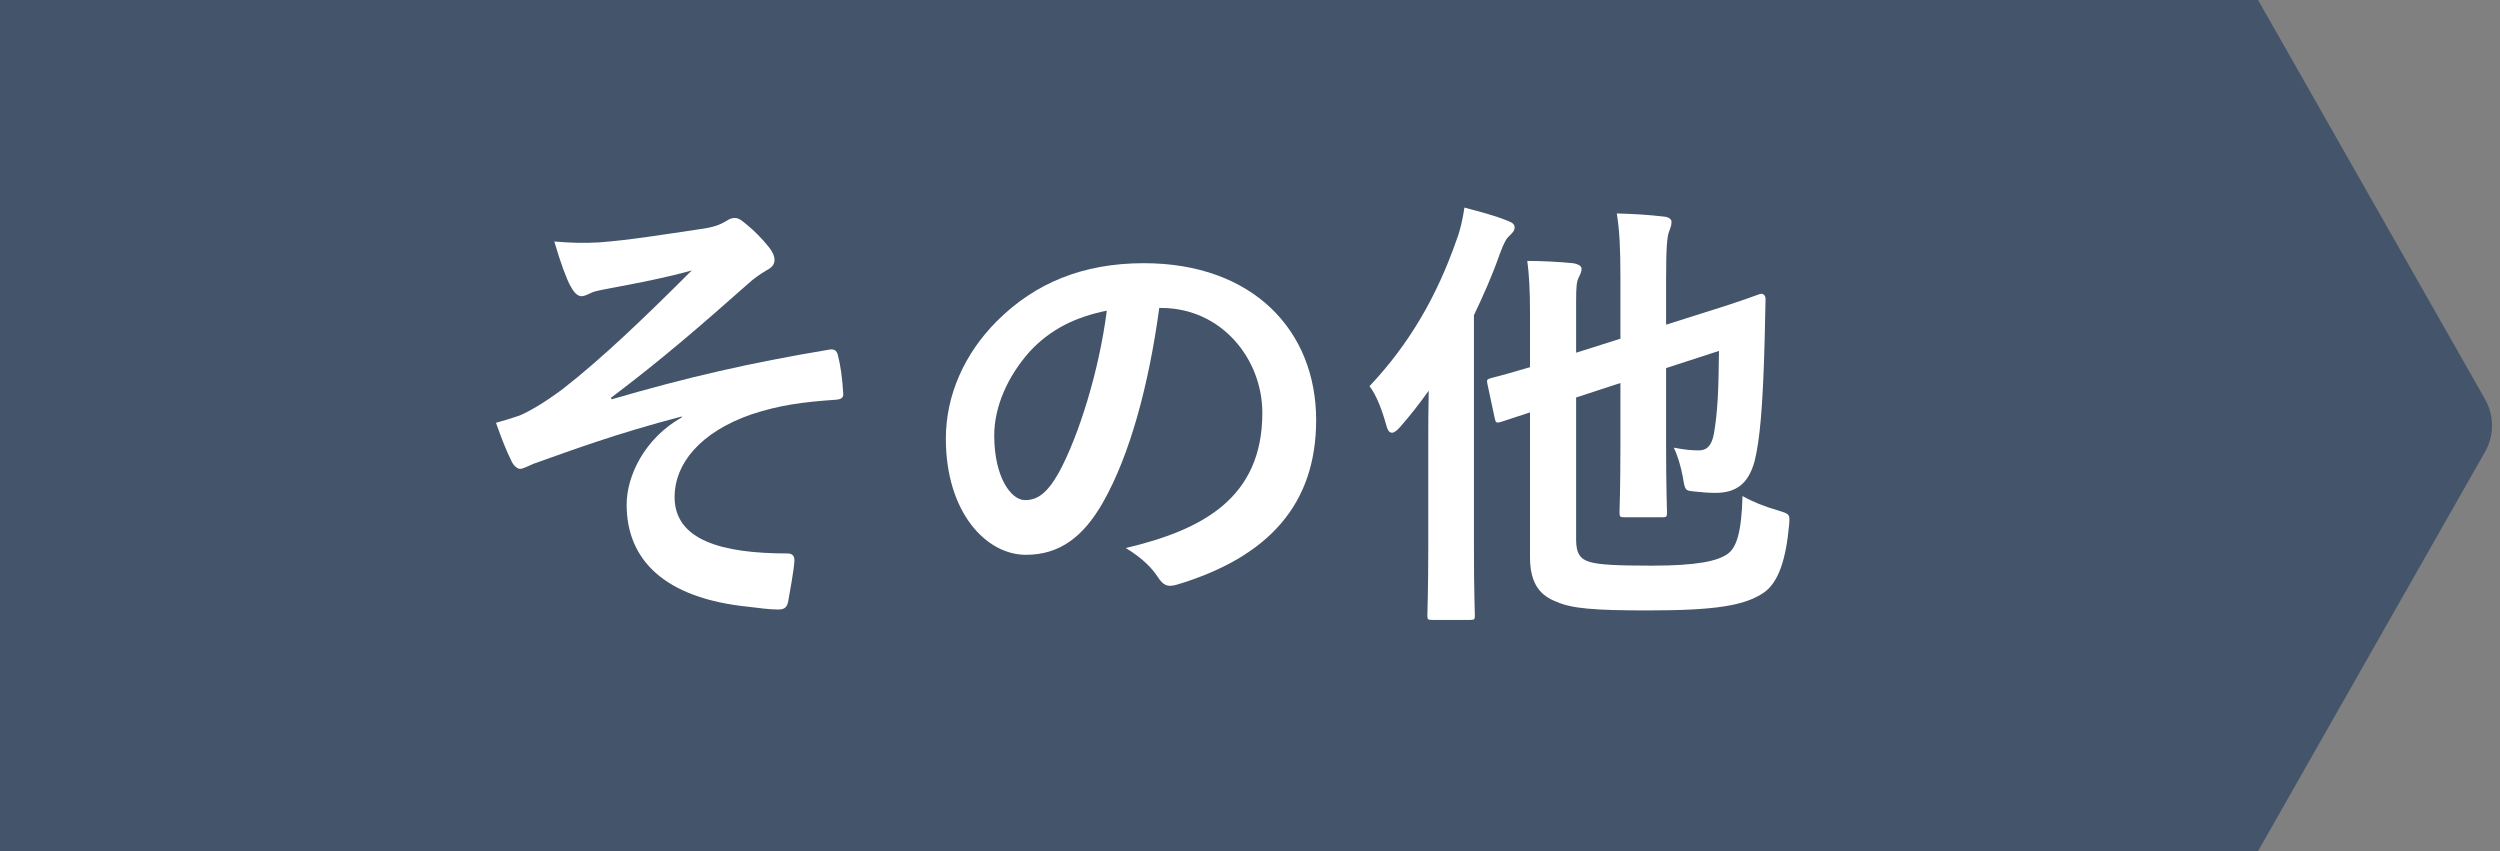 <svg viewBox="0 0 94 32" fill="none" xmlns="http://www.w3.org/2000/svg">
<rect x="0" y="0" width="94" height="32" fill="#808080" stroke="none"/>
<path d="M0 0H84.903L93.438 15.011C93.787 15.624 93.787 16.376 93.438 16.988L84.903 32H0V0Z" fill="#44546A"/>
<path d="M59.262 14.945V20.3C59.262 20.827 59.432 21.031 59.789 21.133C60.146 21.235 60.792 21.269 62.118 21.269C63.784 21.269 64.583 21.099 64.957 20.827C65.28 20.606 65.484 20.045 65.518 18.651C65.909 18.872 66.334 19.042 66.861 19.195C67.303 19.331 67.303 19.331 67.269 19.756C67.15 21.031 66.878 21.881 66.334 22.272C65.603 22.782 64.464 22.952 61.948 22.952C59.959 22.952 59.109 22.884 58.531 22.629C57.953 22.408 57.528 22 57.528 20.946V15.506L56.44 15.863C56.27 15.914 56.236 15.897 56.202 15.727L55.93 14.452C55.896 14.282 55.896 14.265 56.066 14.214C56.202 14.18 56.61 14.078 57.528 13.806V11.766C57.528 10.899 57.494 10.321 57.426 9.811C57.987 9.811 58.616 9.845 59.143 9.896C59.364 9.93 59.466 10.015 59.466 10.1C59.466 10.219 59.432 10.287 59.364 10.423C59.279 10.593 59.262 10.78 59.262 11.358V13.262L60.928 12.735V10.44C60.928 9.318 60.894 8.672 60.792 8.026C61.455 8.043 61.982 8.077 62.577 8.145C62.747 8.162 62.849 8.247 62.849 8.332C62.849 8.468 62.815 8.553 62.764 8.689C62.679 8.893 62.645 9.318 62.645 10.576V12.208L63.988 11.783C65.586 11.29 66.062 11.086 66.181 11.052C66.3 11.018 66.385 11.12 66.385 11.239L66.351 12.786C66.283 15.37 66.164 16.56 65.977 17.325C65.739 18.209 65.263 18.532 64.498 18.532C64.243 18.532 64.022 18.515 63.716 18.481C63.359 18.447 63.359 18.447 63.274 17.937C63.206 17.546 63.07 17.104 62.934 16.832C63.376 16.917 63.614 16.934 63.886 16.934C64.175 16.934 64.362 16.764 64.447 16.288C64.583 15.472 64.617 14.741 64.634 13.194L62.645 13.84V16.696C62.645 18.345 62.679 19.161 62.679 19.263C62.679 19.433 62.662 19.45 62.492 19.45H61.098C60.911 19.45 60.894 19.433 60.894 19.263C60.894 19.161 60.928 18.345 60.928 16.696V14.401L59.262 14.945ZM53.703 20.555V16.713C53.703 16.118 53.703 15.404 53.72 14.69C53.38 15.166 53.023 15.625 52.649 16.05C52.513 16.203 52.411 16.271 52.343 16.271C52.241 16.271 52.173 16.186 52.122 15.982C51.969 15.421 51.748 14.843 51.493 14.52C52.989 12.939 54.026 11.137 54.757 9.046C54.91 8.655 54.995 8.247 55.063 7.805C55.624 7.958 56.185 8.094 56.678 8.298C56.865 8.366 56.95 8.434 56.95 8.553C56.95 8.672 56.882 8.74 56.763 8.859C56.644 8.961 56.559 9.097 56.389 9.556C56.117 10.338 55.777 11.103 55.42 11.851V20.555C55.42 22.204 55.454 23.037 55.454 23.139C55.454 23.292 55.437 23.309 55.267 23.309H53.856C53.686 23.309 53.669 23.292 53.669 23.139C53.669 23.02 53.703 22.204 53.703 20.555Z" fill="white"/>
<path d="M43.656 11.579H43.588C43.197 14.469 42.483 17.121 41.463 18.906C40.732 20.181 39.848 20.861 38.573 20.861C37.077 20.861 35.564 19.263 35.564 16.492C35.564 14.86 36.261 13.296 37.485 12.072C38.913 10.644 40.715 9.896 43.01 9.896C47.09 9.896 49.487 12.412 49.487 15.795C49.487 18.957 47.702 20.946 44.251 21.983C43.894 22.085 43.741 22.017 43.52 21.677C43.333 21.388 42.976 20.997 42.33 20.606C45.203 19.926 47.464 18.736 47.464 15.523C47.464 13.5 45.934 11.579 43.656 11.579ZM41.616 11.681C40.426 11.919 39.474 12.395 38.709 13.228C37.893 14.146 37.383 15.285 37.383 16.373C37.383 17.937 38.012 18.804 38.539 18.804C38.981 18.804 39.355 18.583 39.814 17.767C40.562 16.39 41.327 13.942 41.616 11.681Z" fill="white"/>
<path d="M25.636 15.693V15.659C23.103 16.322 21.488 16.934 20.043 17.444C19.924 17.495 19.669 17.631 19.55 17.631C19.465 17.631 19.295 17.512 19.21 17.291C19.04 16.951 18.853 16.475 18.649 15.897C19.023 15.795 19.176 15.744 19.533 15.625C19.856 15.489 20.417 15.183 21.165 14.622C22.627 13.483 24.225 11.953 26.01 10.168C24.973 10.457 24.055 10.627 22.984 10.831C22.729 10.882 22.593 10.899 22.338 10.967C22.185 11.018 22.015 11.137 21.862 11.137C21.709 11.137 21.573 10.984 21.454 10.763C21.301 10.491 21.063 9.845 20.842 9.08C21.403 9.131 21.964 9.148 22.525 9.114C23.664 9.029 24.905 8.825 26.401 8.604C26.86 8.536 27.064 8.451 27.302 8.315C27.421 8.23 27.523 8.196 27.625 8.196C27.778 8.196 27.88 8.281 28.084 8.451C28.339 8.655 28.662 8.978 28.917 9.301C29.053 9.471 29.121 9.624 29.121 9.777C29.121 9.947 29.019 10.066 28.815 10.168C28.56 10.321 28.339 10.474 28.118 10.678C26.35 12.242 24.905 13.5 22.967 14.962L23.001 15.013C25.806 14.197 28.135 13.653 31.195 13.143C31.416 13.109 31.484 13.228 31.518 13.415C31.586 13.67 31.671 14.163 31.705 14.792C31.722 14.962 31.62 15.013 31.433 15.03C30.175 15.115 29.308 15.234 28.271 15.574C26.299 16.254 25.364 17.461 25.364 18.685C25.364 20.317 27.149 20.81 29.614 20.81C29.784 20.81 29.886 20.895 29.869 21.116C29.835 21.541 29.699 22.238 29.648 22.544C29.614 22.816 29.512 22.918 29.274 22.918C28.951 22.918 28.56 22.867 28.152 22.816C24.956 22.493 23.562 21.031 23.562 18.974C23.562 17.886 24.242 16.475 25.636 15.693Z" fill="white"/>
</svg>
